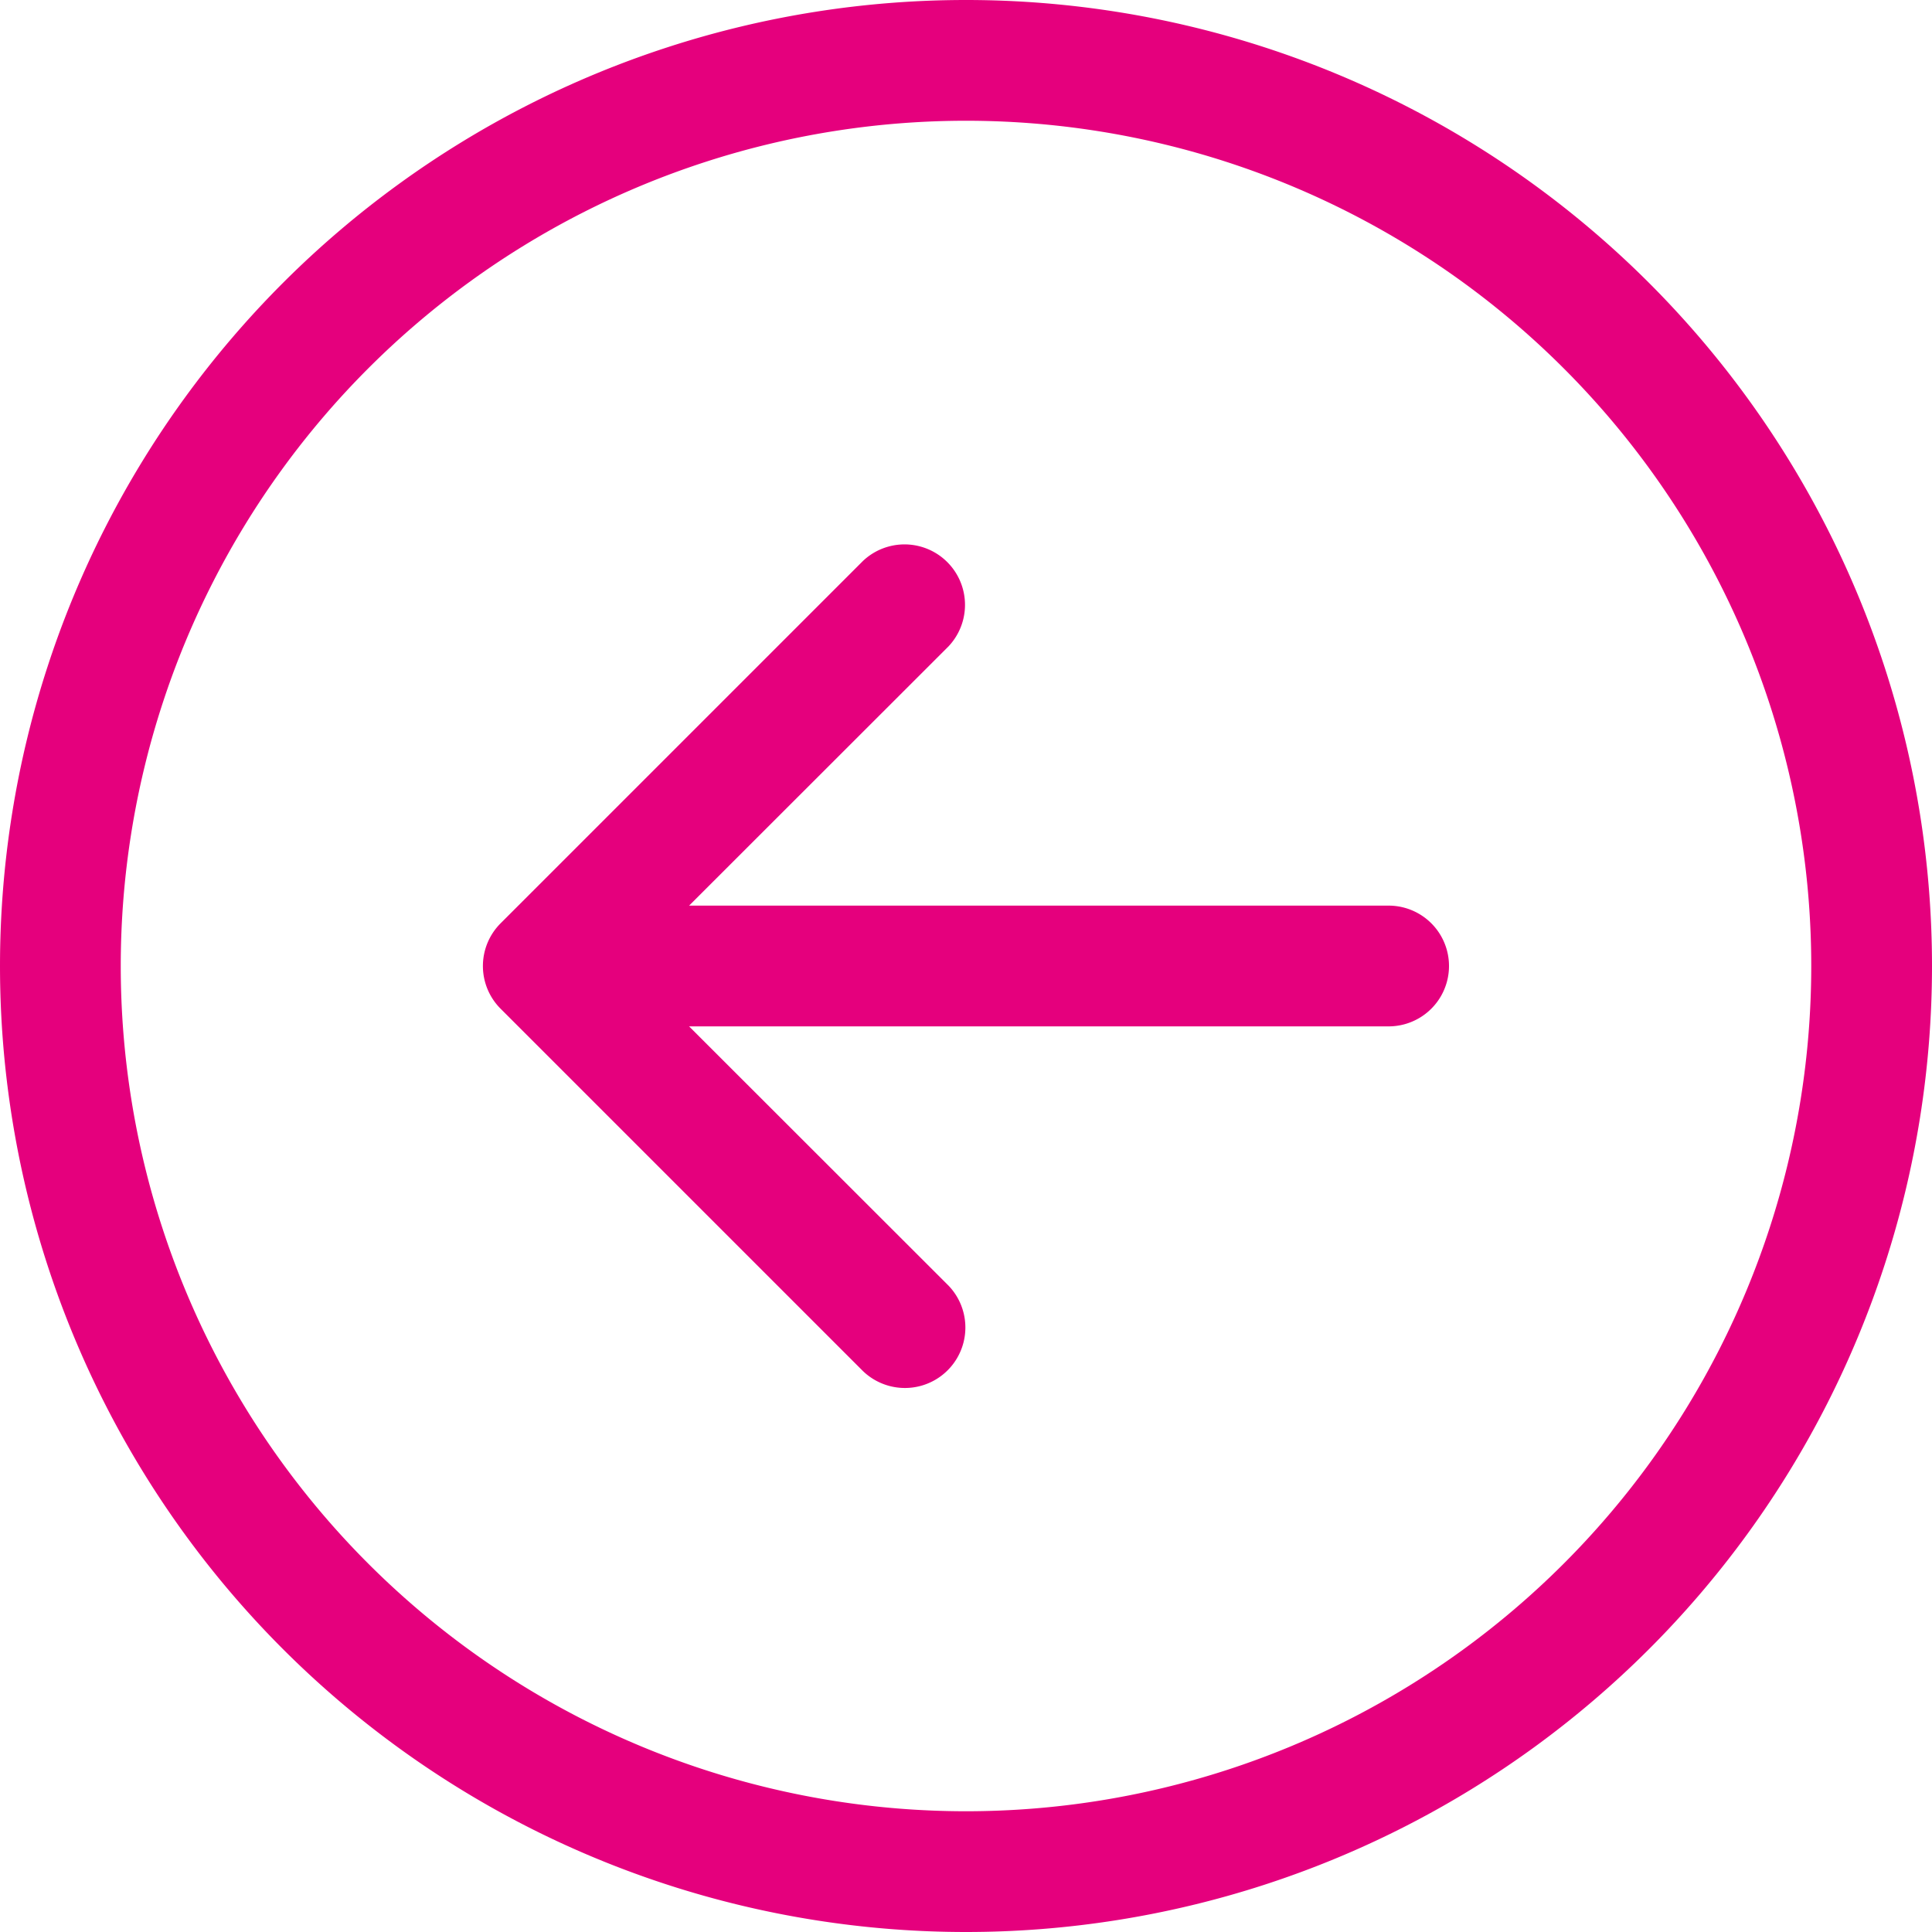 <svg width="60" height="60" viewBox="0 0 60 60" fill="none" xmlns="http://www.w3.org/2000/svg"><g clip-path="url(#a)"><path fill-rule="evenodd" clip-rule="evenodd" d="M56.25 30a26.25 26.25 0 1 0-52.5 0 26.25 26.25 0 0 0 52.5 0zM0 30a30 30 0 1 1 60 0 30 30 0 0 1-60 0zm43.125 1.875a1.875 1.875 0 1 0 0-3.75H21.401l8.052-8.047a1.878 1.878 0 0 0-2.655-2.655l-11.25 11.25a1.875 1.875 0 0 0 0 2.655l11.25 11.25a1.878 1.878 0 0 0 2.655-2.656L21.4 31.875h21.724z" fill="#E5007D"/></g><defs><clipPath id="a"><path fill="#fff" transform="rotate(180 30 30)" d="M0 0h60v60H0z"/></clipPath></defs></svg>